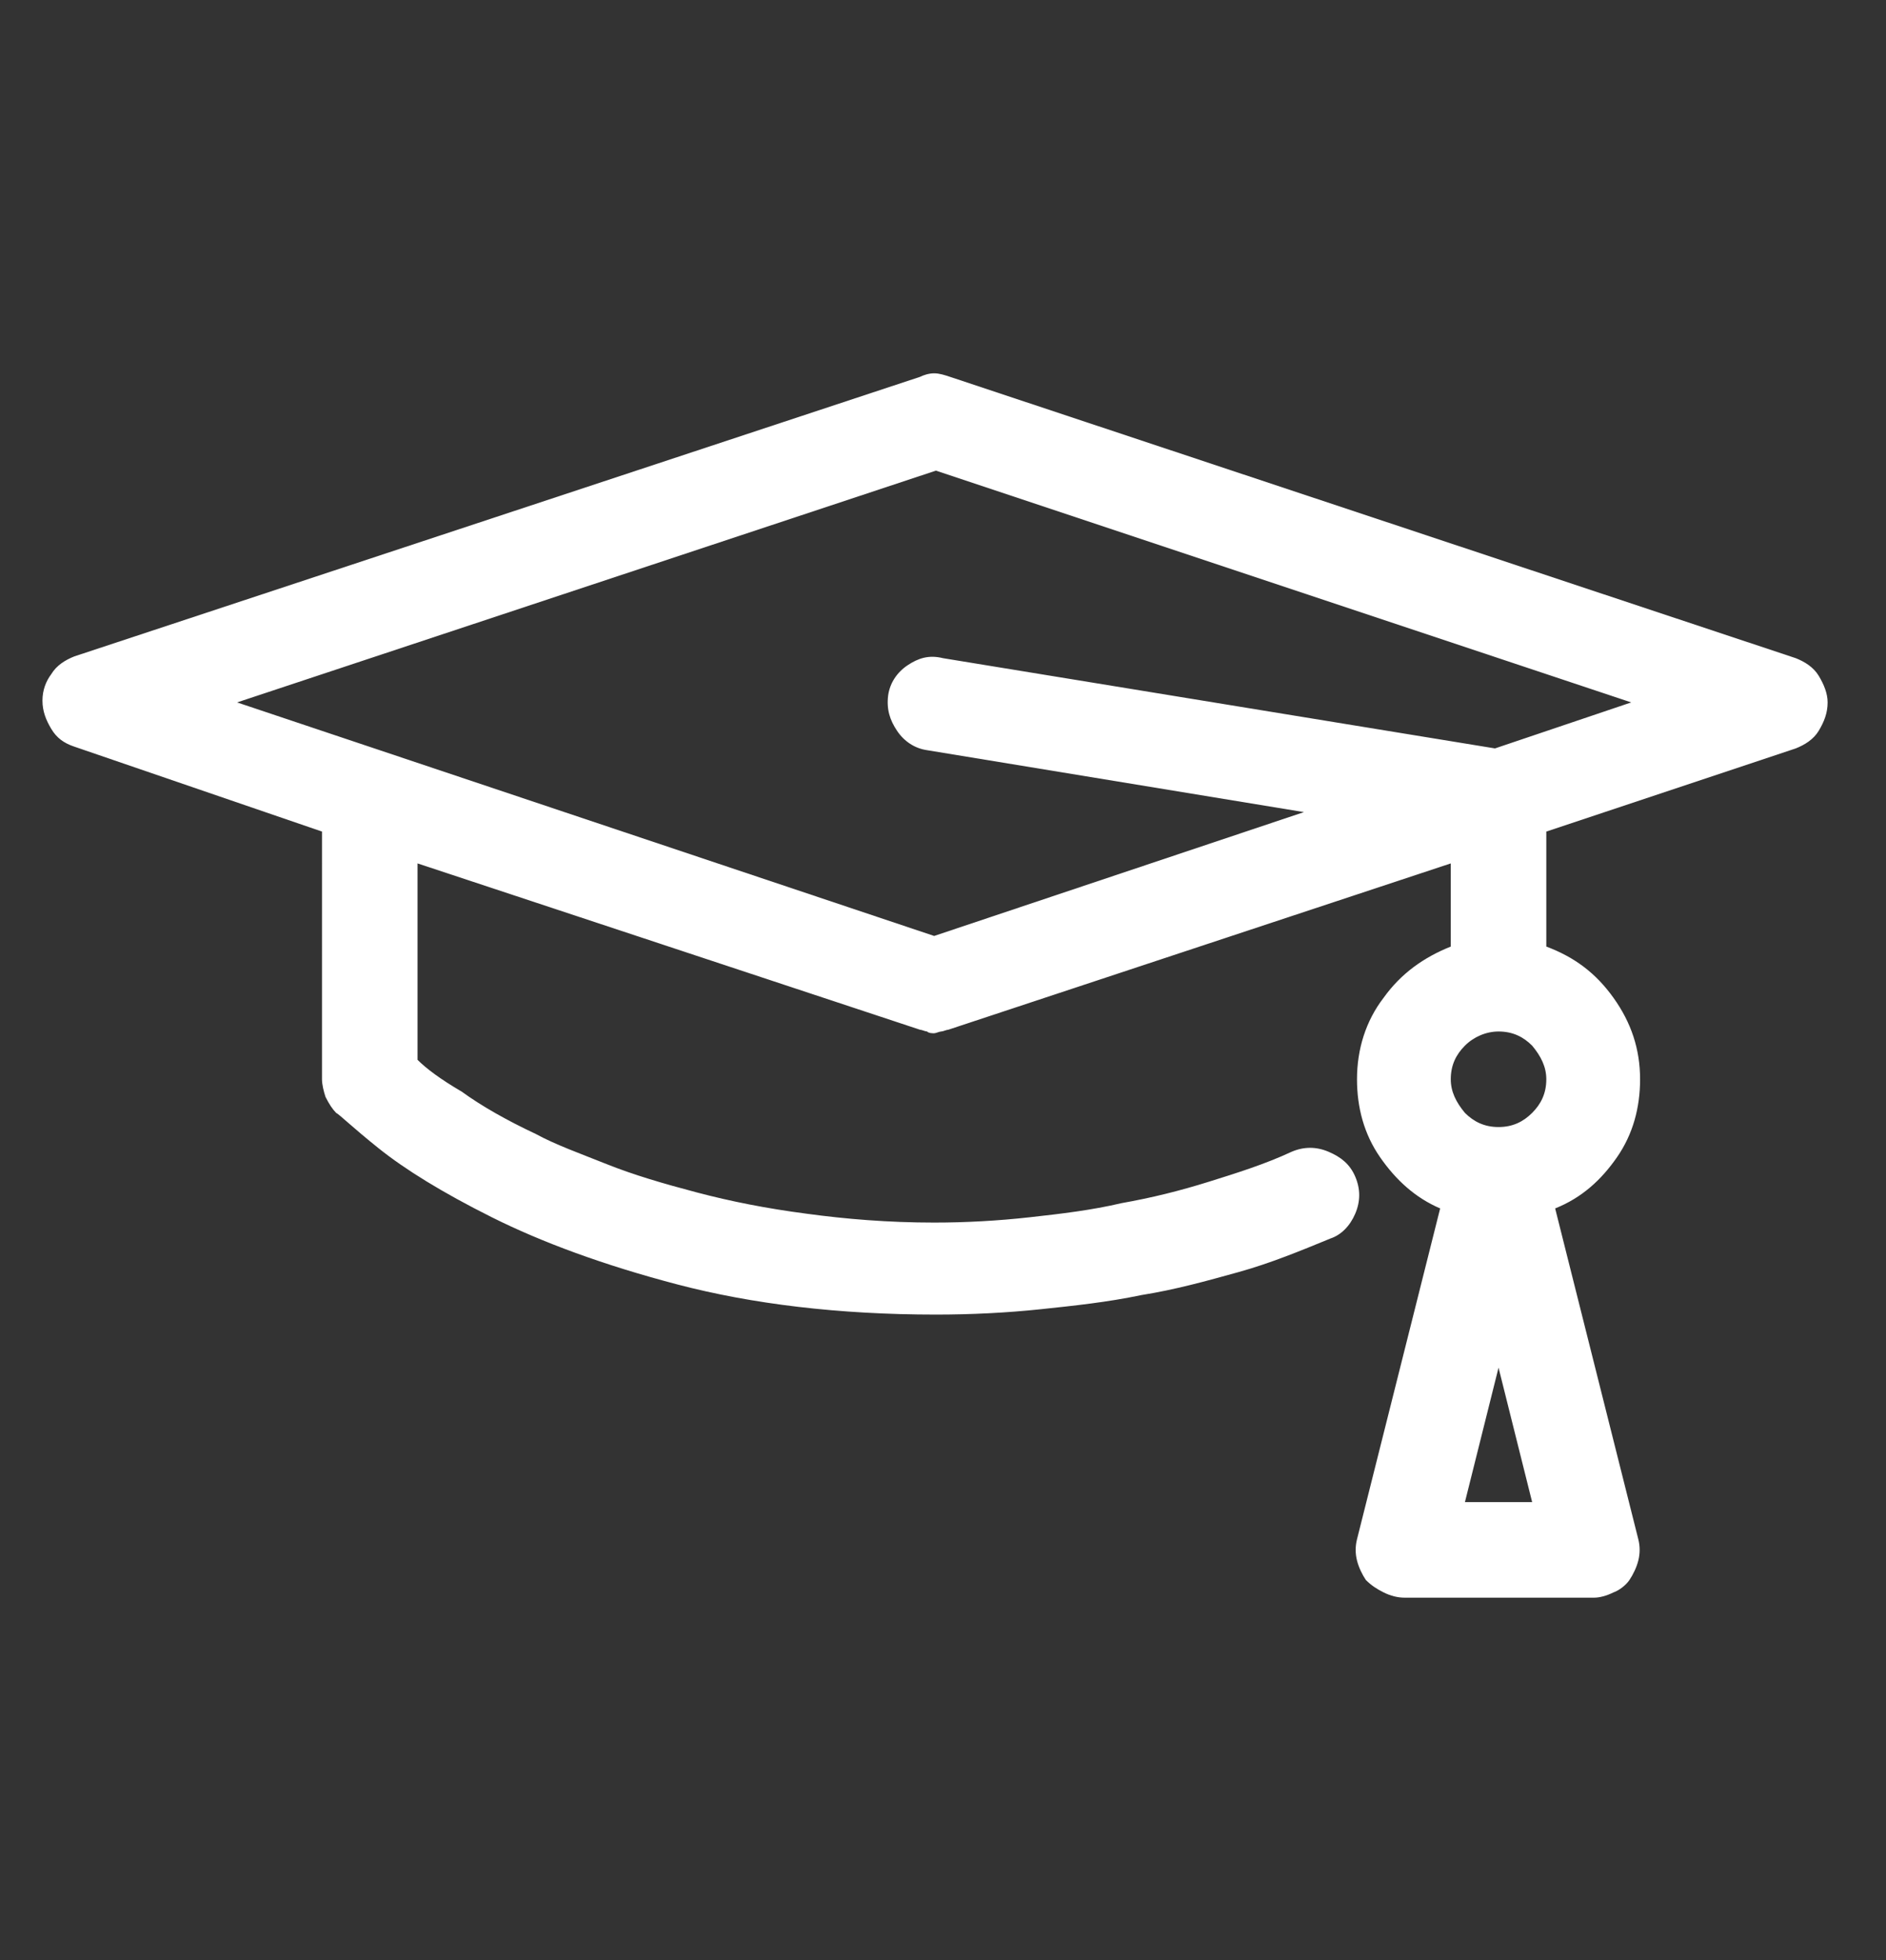 <?xml version="1.0" encoding="utf-8"?>
<!-- Generator: Adobe Illustrator 25.4.8, SVG Export Plug-In . SVG Version: 6.00 Build 0)  -->
<svg version="1.1" id="Layer_1" xmlns="http://www.w3.org/2000/svg" xmlns:xlink="http://www.w3.org/1999/xlink" x="0px" y="0px"
	 width="106.6px" height="110.8px" viewBox="0 0 106.6 110.8" style="enable-background:new 0 0 106.6 110.8;" xml:space="preserve"
	>
<rect x="0" y="0" width="106.6" height="110.8" fill="#333333" stroke="none"/>
<style type="text/css">
	.st0{fill:#E4E5E5;}
	.st1{opacity:0.4;fill:#3FC3C9;}
	.st2{opacity:0.4;fill:#3FC2C8;}
	.st3{fill:#3FC2C8;}
	.st4{opacity:0.7;fill:#008088;}
	.st5{fill:#A9B200;}
	.st6{fill:#008088;}
	
		.st7{clip-path:url(#SVGID_00000095312509164632628550000009830149539540696986_);fill:url(#SVGID_00000137108480329500221310000016264234297918651012_);}
	
		.st8{clip-path:url(#SVGID_00000123413795284436643080000012108632539218213505_);fill:url(#SVGID_00000079453238154029225750000017584578754168370110_);}
	
		.st9{clip-path:url(#SVGID_00000126282364709233413170000016663889813788606600_);fill:url(#SVGID_00000003805747880585452320000007149941460939028120_);}
	
		.st10{clip-path:url(#SVGID_00000049194199082194941300000012587798818161913249_);fill:url(#SVGID_00000157277043891725996200000012039301944359758743_);}
	
		.st11{clip-path:url(#SVGID_00000095339246684495531090000005665592796834883749_);fill:url(#SVGID_00000078741465172524243620000017912596653342266301_);}
	.st12{clip-path:url(#SVGID_00000155138180185221620000000004267566685526897599_);fill:#B3CC59;}
	.st13{fill:url(#SVGID_00000124153730826154775020000013126014547742798732_);}
	.st14{fill:#FFFFFF;}
	.st15{clip-path:url(#SVGID_00000123407059282475353050000017615738767819803028_);}
	.st16{fill:none;stroke:#FFFFFF;stroke-miterlimit:10;}
	.st17{fill:#B1C900;}
	.st18{fill:none;stroke:#6ABCBB;stroke-width:0.772;stroke-miterlimit:10;}
	.st19{fill:none;stroke:#6ABCBB;stroke-width:0.772;stroke-miterlimit:10;stroke-dasharray:1.996,1.996;}
	.st20{fill:none;stroke:#FFFFFF;stroke-width:0.772;stroke-miterlimit:10;}
	.st21{fill:none;stroke:#FFFFFF;stroke-width:0.772;stroke-miterlimit:10;stroke-dasharray:2.001,2.001;}
	.st22{fill:#B1C900;stroke:#FFFFFF;stroke-width:0.661;stroke-miterlimit:10;}
	.st23{opacity:0.8;}
	.st24{fill:#5E6A71;}
	.st25{fill:none;stroke:#B1C900;stroke-miterlimit:10;}
	.st26{fill:none;stroke:#5E6A71;stroke-miterlimit:10;}
	.st27{fill:none;stroke:#5E6A71;stroke-miterlimit:10;stroke-dasharray:2.004,2.004;}
	.st28{fill-rule:evenodd;clip-rule:evenodd;fill:#233A74;}
	.st29{fill-rule:evenodd;clip-rule:evenodd;fill:#811D43;}
	.st30{fill-rule:evenodd;clip-rule:evenodd;fill:#993078;stroke:#233A74;stroke-width:1.67;stroke-miterlimit:10;}
	.st31{fill:#233A74;}
	.st32{fill:none;stroke:#008088;stroke-miterlimit:10;}
	.st33{fill:#C82B1E;}
	.st34{fill:none;stroke:#FFFFFF;stroke-miterlimit:10;stroke-dasharray:1.003,1.003;}
	.st35{fill:none;stroke:#3FC2C8;stroke-width:0.694;stroke-miterlimit:10;}
	
		.st36{clip-path:url(#SVGID_00000020374183843292132490000003296138501832549553_);fill:url(#SVGID_00000074432188469325517970000006575415521008779655_);}
	
		.st37{clip-path:url(#SVGID_00000005971370134254889800000002075744690003185799_);fill:url(#SVGID_00000053529007709834800310000012769718002011064475_);}
	
		.st38{clip-path:url(#SVGID_00000162316215485622497490000002360724661881310653_);fill:url(#SVGID_00000018945291113353148840000001546117906556043952_);}
	
		.st39{clip-path:url(#SVGID_00000066498007114827278240000012877039311619663791_);fill:url(#SVGID_00000078016255706501692890000014875447750065425571_);}
	
		.st40{clip-path:url(#SVGID_00000065759448514672848200000014493534848318216861_);fill:url(#SVGID_00000110455435083878538470000015687995044170646411_);}
	.st41{clip-path:url(#SVGID_00000180327203368843876410000002936939104089545624_);fill:#B3CC59;}
	.st42{fill:url(#SVGID_00000181770294223677846000000008657686656181926052_);}
	.st43{clip-path:url(#SVGID_00000111174909161350810120000001934061718071501959_);}
	
		.st44{clip-path:url(#SVGID_00000067206753456029002750000009588500350379777702_);fill:url(#SVGID_00000021104734375079165750000018066003489744348802_);}
	
		.st45{clip-path:url(#SVGID_00000142876221984089675800000017029098804713479576_);fill:url(#SVGID_00000158749660494932127980000013413237532793218964_);}
	
		.st46{clip-path:url(#SVGID_00000106139262978071120910000012721877524559483326_);fill:url(#SVGID_00000175303823517804764170000001594644750988907932_);}
	
		.st47{clip-path:url(#SVGID_00000159460323100003932500000000032246767050108330_);fill:url(#SVGID_00000036946249320267656620000006252365707528440733_);}
	
		.st48{clip-path:url(#SVGID_00000092433594000997172550000007454112122916296618_);fill:url(#SVGID_00000104667614829343030270000003876402558808915390_);}
	.st49{fill:#B3CC59;}
	.st50{fill:url(#SVGID_00000028310108337140077790000003355304604768387230_);}
	.st51{fill:none;}
	.st52{fill:#69B128;}
	.st53{fill:#3FC2C8;stroke:#FFFFFF;stroke-miterlimit:10;}
	.st54{fill:#A9B200;stroke:#FFFFFF;stroke-miterlimit:10;}
	.st55{fill:none;stroke:#A9B200;stroke-miterlimit:10;}
	.st56{opacity:0.8;fill:#B1C900;}
	.st57{opacity:0.8;fill:#008088;}
	
		.st58{clip-path:url(#SVGID_00000034079831046520213070000005492396591430591924_);fill:url(#SVGID_00000155125484506408593200000012221214281657195674_);}
	
		.st59{clip-path:url(#SVGID_00000137125328870674089400000003624663900321964431_);fill:url(#SVGID_00000081609821872889411420000016125634585889911464_);}
	
		.st60{clip-path:url(#SVGID_00000166663222944951062280000012390338853294156959_);fill:url(#SVGID_00000081620884621021463020000006969115746189758385_);}
	
		.st61{clip-path:url(#SVGID_00000091720050812087386280000005412182864474292100_);fill:url(#SVGID_00000055682641682235259300000016598590726079494562_);}
	
		.st62{clip-path:url(#SVGID_00000133526004177218670830000012778639822549674684_);fill:url(#SVGID_00000165201312722486377380000000411669799051147397_);}
	.st63{clip-path:url(#SVGID_00000033334558202966753480000001506362661675114134_);fill:#B3CC59;}
	.st64{fill:url(#SVGID_00000030460965546306242260000008924536683119703735_);}
	.st65{fill:#B1C900;stroke:#FFFFFF;stroke-miterlimit:10;}
	
		.st66{clip-path:url(#SVGID_00000070117121133234661970000008466260998955782075_);fill:url(#SVGID_00000129909297197642626810000016613506260282940812_);}
	
		.st67{clip-path:url(#SVGID_00000087408919102648231240000000486673210884394117_);fill:url(#SVGID_00000140012505665375286910000008264371259375514553_);}
	
		.st68{clip-path:url(#SVGID_00000092443905737902697780000014760615837341067430_);fill:url(#SVGID_00000159462073752365288890000010305239400789641639_);}
	
		.st69{clip-path:url(#SVGID_00000066516494598177386740000017475469643590954885_);fill:url(#SVGID_00000014595102982212797840000009488913368802003866_);}
	
		.st70{clip-path:url(#SVGID_00000173119179765751056580000000301670536970265745_);fill:url(#SVGID_00000141425759048427141390000006684343765062510783_);}
	.st71{clip-path:url(#SVGID_00000054238632163137188990000010129436796160105626_);fill:#B3CC59;}
	.st72{fill:url(#SVGID_00000006698181472825330770000014992929807332440973_);}
	.st73{clip-path:url(#SVGID_00000155851911204257491720000006867809050436147341_);}
	.st74{fill:none;stroke:#878E91;stroke-miterlimit:10;}
	.st75{fill:none;stroke:#878E91;stroke-miterlimit:10;stroke-dasharray:1.999,1.999;}
	
		.st76{clip-path:url(#SVGID_00000173163374104667228010000003350431892968982936_);fill:url(#SVGID_00000142863121440148715720000007620143857562489005_);}
	
		.st77{clip-path:url(#SVGID_00000161622066790216416140000001234930145540005554_);fill:url(#SVGID_00000057847411085071355700000009858065092045321608_);}
	
		.st78{clip-path:url(#SVGID_00000068636285574081666550000001362384083420224671_);fill:url(#SVGID_00000050624203388834098950000001109204869098138788_);}
	
		.st79{clip-path:url(#SVGID_00000031171164552118846580000005222370297169912735_);fill:url(#SVGID_00000044873827634618539330000009292794038652618913_);}
	
		.st80{clip-path:url(#SVGID_00000039109540499962614520000009954931047207627159_);fill:url(#SVGID_00000134941033907576884910000008456607309926358180_);}
	.st81{clip-path:url(#SVGID_00000070806345740294952650000003280534144522861211_);fill:#B3CC59;}
	.st82{fill:url(#SVGID_00000006702083771230830770000006610964794932418209_);}
	.st83{fill:none;stroke:#3FC2C8;stroke-miterlimit:10;}
	
		.st84{clip-path:url(#SVGID_00000074417406381465819390000014103465943480017812_);fill:url(#SVGID_00000065065804811103905850000011748632523621339545_);}
	
		.st85{clip-path:url(#SVGID_00000169523950874298217390000011488375201153460926_);fill:url(#SVGID_00000180347477131083904820000016000327361820295855_);}
	
		.st86{clip-path:url(#SVGID_00000006706920608042150970000007748244184630743728_);fill:url(#SVGID_00000008134557092167588690000000754765736458706877_);}
	
		.st87{clip-path:url(#SVGID_00000031912715738813112840000003098649353676471202_);fill:url(#SVGID_00000138546133891060224300000015580211280279252098_);}
	
		.st88{clip-path:url(#SVGID_00000027575071566053750290000004026837463975557000_);fill:url(#SVGID_00000180346304244462258200000000086329804778322564_);}
	.st89{clip-path:url(#SVGID_00000165222658040925300980000014087959304690199455_);fill:#B3CC59;}
	.st90{fill:url(#SVGID_00000003069303295874278030000012412324120811997080_);}
	
		.st91{clip-path:url(#SVGID_00000031165922120184264460000017332757589177621127_);fill:url(#SVGID_00000018921732981517304920000003169015241198867867_);}
	
		.st92{clip-path:url(#SVGID_00000136400435660455149570000017090872409357341569_);fill:url(#SVGID_00000132767978050466243940000009300205786724939427_);}
	
		.st93{clip-path:url(#SVGID_00000139254233242914336070000003999664478454881921_);fill:url(#SVGID_00000157999094627290514310000001853819988159876752_);}
	
		.st94{clip-path:url(#SVGID_00000183935729874068543980000005779055380615478461_);fill:url(#SVGID_00000060004617134192333420000014778049091658807740_);}
	
		.st95{clip-path:url(#SVGID_00000076573082784677156250000004809733471331997604_);fill:url(#SVGID_00000014628855691390607080000014296551325874575513_);}
	.st96{clip-path:url(#SVGID_00000056401291039675913870000005575601247445596593_);fill:#B3CC59;}
	
		.st97{clip-path:url(#SVGID_00000013189749025136729930000014995454735762878616_);fill:url(#SVGID_00000175319900000791514540000008200867035696413087_);}
	
		.st98{clip-path:url(#SVGID_00000168096644284328137580000004476378592105497014_);fill:url(#SVGID_00000101070635508837925840000017127024521369121456_);}
	
		.st99{clip-path:url(#SVGID_00000149343072064380371800000000166961652500940681_);fill:url(#SVGID_00000167357195086528896990000001249062609387979419_);}
	
		.st100{clip-path:url(#SVGID_00000012465950970204834890000006277678198880450238_);fill:url(#SVGID_00000112626269042608757830000013163017651100803464_);}
	
		.st101{clip-path:url(#SVGID_00000049940575213399370610000012326493895198721941_);fill:url(#SVGID_00000159439574135927490430000004651777394848781247_);}
	.st102{clip-path:url(#SVGID_00000181808615447857526500000014442406189063736746_);fill:#B3CC59;}
	
		.st103{clip-path:url(#SVGID_00000094593305243584993010000002276706698065375149_);fill:url(#SVGID_00000116916860970400475980000009716568990255770559_);}
	
		.st104{clip-path:url(#SVGID_00000008119936657436983690000013274229241764727702_);fill:url(#SVGID_00000123401632916896254920000012835352313918610078_);}
	
		.st105{clip-path:url(#SVGID_00000071517793010420334360000002504012835964947117_);fill:url(#SVGID_00000131346628427162321950000009713062494076441990_);}
	
		.st106{clip-path:url(#SVGID_00000039135770520245770540000006244058186157587089_);fill:url(#SVGID_00000074416311110210656050000014912767525853423548_);}
	
		.st107{clip-path:url(#SVGID_00000109019914188706342160000014714164630783715200_);fill:url(#SVGID_00000157283736167316610370000016612437713623363458_);}
	.st108{clip-path:url(#SVGID_00000010294233971151230650000014500469449716129699_);fill:#B3CC59;}
	
		.st109{clip-path:url(#SVGID_00000113324789242377224320000001909138253746930327_);fill:url(#SVGID_00000171718338254560436930000010376074869863338933_);}
	
		.st110{clip-path:url(#SVGID_00000128443371376434255660000005904573332270468019_);fill:url(#SVGID_00000132061697812626138240000010700756137568491444_);}
	
		.st111{clip-path:url(#SVGID_00000054971127264622405480000002377403106532350092_);fill:url(#SVGID_00000097497666243348773450000014826384861869836425_);}
	
		.st112{clip-path:url(#SVGID_00000017505735163017896270000007127798530399930522_);fill:url(#SVGID_00000058566406969061098880000012786183032738453662_);}
	
		.st113{clip-path:url(#SVGID_00000048495773321186347440000005606692617340316350_);fill:url(#SVGID_00000161629007552722265100000011627476062809191054_);}
	.st114{clip-path:url(#SVGID_00000176736415691352453180000013615121674672042155_);fill:#B3CC59;}
	
		.st115{clip-path:url(#SVGID_00000135692640657545990590000006760061993003781823_);fill:url(#SVGID_00000067222913721130719440000009501712039820503461_);}
	
		.st116{clip-path:url(#SVGID_00000176039312246937687410000009356471358979122596_);fill:url(#SVGID_00000115510554712648171820000014815370915635707574_);}
	
		.st117{clip-path:url(#SVGID_00000138542524193560698640000004417320204258534311_);fill:url(#SVGID_00000131349632844608103180000009407186846389781929_);}
	
		.st118{clip-path:url(#SVGID_00000018228938706119326880000001935857437155520187_);fill:url(#SVGID_00000119117168256631966120000016776227557409492412_);}
	
		.st119{clip-path:url(#SVGID_00000111184095938152310890000013637135398806497427_);fill:url(#SVGID_00000179616296295847023600000008477174009161173686_);}
	.st120{clip-path:url(#SVGID_00000016780932502276254170000009547853960108195734_);fill:#B3CC59;}
	.st121{fill:none;stroke:#878E91;stroke-miterlimit:10;stroke-dasharray:2,2;}
	
		.st122{clip-path:url(#SVGID_00000037678112416766054720000006221540222821798846_);fill:url(#SVGID_00000160882878425736229930000013584842838495328929_);}
	
		.st123{clip-path:url(#SVGID_00000014630416723090538250000009869785877546320519_);fill:url(#SVGID_00000058559132755500638500000017473027675540970401_);}
	
		.st124{clip-path:url(#SVGID_00000016794079198668066510000009263417373792860835_);fill:url(#SVGID_00000130613206169513600880000018113341929546020268_);}
	
		.st125{clip-path:url(#SVGID_00000178885034460127785850000017488684803972871562_);fill:url(#SVGID_00000112632497934357940360000005374510116616878265_);}
	
		.st126{clip-path:url(#SVGID_00000037667781994478745620000005159652198455910307_);fill:url(#SVGID_00000114752972480863670680000009266653755509357496_);}
	.st127{clip-path:url(#SVGID_00000005963180056266636640000013097664344395190682_);fill:#B3CC59;}
	.st128{fill:url(#SVGID_00000021077936501889340870000013091996571541578662_);}
	
		.st129{clip-path:url(#SVGID_00000053534925751189885540000006492008295650919340_);fill:url(#SVGID_00000057843196695867897570000015942516963949195683_);}
	
		.st130{clip-path:url(#SVGID_00000139997223734890390320000013442820312121308068_);fill:url(#SVGID_00000137124304631223046170000011394592596886944176_);}
	
		.st131{clip-path:url(#SVGID_00000157272559637811863850000006719185076130511285_);fill:url(#SVGID_00000101063688138859847700000009639752416417922189_);}
	
		.st132{clip-path:url(#SVGID_00000116195763812016435690000013188667382481867155_);fill:url(#SVGID_00000101084553376378048050000002660759881678065824_);}
	
		.st133{clip-path:url(#SVGID_00000158727524382214659030000000405869014724829589_);fill:url(#SVGID_00000063596186032287625370000017026490541621489332_);}
	.st134{clip-path:url(#SVGID_00000162345060003963299990000009585597252896304053_);fill:#B3CC59;}
	.st135{fill:url(#SVGID_00000063630403666768606380000014126181795536081040_);}
	
		.st136{clip-path:url(#SVGID_00000174595413358463074050000009600916380869912746_);fill:url(#SVGID_00000114768796653664568850000011958308288510232226_);}
	
		.st137{clip-path:url(#SVGID_00000147931466162643961850000012439103464885121698_);fill:url(#SVGID_00000005986967776784418310000009724583456158842283_);}
	
		.st138{clip-path:url(#SVGID_00000103945281509783250950000009106194863975127469_);fill:url(#SVGID_00000160880672490348765350000001129160806174210478_);}
	
		.st139{clip-path:url(#SVGID_00000015343653308031533670000017714971340389672073_);fill:url(#SVGID_00000067212097823009529380000017731468839039298202_);}
	
		.st140{clip-path:url(#SVGID_00000102536192124227183370000003230985110731351956_);fill:url(#SVGID_00000062167648482237517440000008297939691167563967_);}
	.st141{clip-path:url(#SVGID_00000171681564978035443900000014189383870355760266_);fill:#B3CC59;}
	.st142{fill:url(#SVGID_00000004526998600861605810000016597633132599082401_);}
	
		.st143{clip-path:url(#SVGID_00000114755485787383470330000015724456787398070669_);fill:url(#SVGID_00000057834814366682038190000008936697036188894343_);}
	
		.st144{clip-path:url(#SVGID_00000055680109182138219530000007773371862938616964_);fill:url(#SVGID_00000021117021109276260310000004100648266565771946_);}
	
		.st145{clip-path:url(#SVGID_00000141423833888607096790000005216346878833135516_);fill:url(#SVGID_00000049932615933160526600000000546902291977591728_);}
	
		.st146{clip-path:url(#SVGID_00000036935502939107599510000002477579133772532352_);fill:url(#SVGID_00000074439006877405622470000016603217034630999983_);}
	
		.st147{clip-path:url(#SVGID_00000042716257347643728080000016486834495231226013_);fill:url(#SVGID_00000165914200631357472960000010185194268620400003_);}
	.st148{clip-path:url(#SVGID_00000077315372194407817370000000702039861515641011_);fill:#B3CC59;}
	.st149{fill:url(#SVGID_00000073690651310198148930000010088381122644944303_);}
	.st150{fill:#008088;stroke:#FFFFFF;stroke-width:1.016;stroke-miterlimit:10;}
	
		.st151{clip-path:url(#SVGID_00000177453160165584712060000007095513335095456180_);fill:url(#SVGID_00000104677836573963809610000002829799634108392891_);}
	
		.st152{clip-path:url(#SVGID_00000098216765690120978990000001687392161811211447_);fill:url(#SVGID_00000125586070137951379860000008554765007042627742_);}
	
		.st153{clip-path:url(#SVGID_00000116204100212125785820000003290708694466415251_);fill:url(#SVGID_00000149358077054548544400000008614668608738469778_);}
	
		.st154{clip-path:url(#SVGID_00000029755739349593196920000000163702389594289792_);fill:url(#SVGID_00000168090231695216313270000000413011750217436076_);}
	
		.st155{clip-path:url(#SVGID_00000059997151484245574280000014443662628604658846_);fill:url(#SVGID_00000004531938127572569640000009599534294251946410_);}
	.st156{clip-path:url(#SVGID_00000105391632919035655790000014021404297253915325_);fill:#B3CC59;}
	.st157{fill:url(#SVGID_00000181769139118794363950000014835361522109428667_);}
	.st158{fill:#FFFFFF;stroke:#3FC2C8;stroke-miterlimit:10;}
	.st159{fill:#231F20;}
	
		.st160{clip-path:url(#SVGID_00000036240283282750991990000005776876560752505497_);fill:url(#SVGID_00000033355515053119092810000013969562952130204067_);}
	
		.st161{clip-path:url(#SVGID_00000005989686663310228200000010627974736768966068_);fill:url(#SVGID_00000146491571053755117250000006016738357225616563_);}
	
		.st162{clip-path:url(#SVGID_00000072998909298616991440000000772802018002882965_);fill:url(#SVGID_00000056412146428805136530000012607571516342972041_);}
	
		.st163{clip-path:url(#SVGID_00000140718026512538230410000001604611431710724747_);fill:url(#SVGID_00000117640690986704457870000003347762217394961557_);}
	
		.st164{clip-path:url(#SVGID_00000144330982118658679660000008966337759862510267_);fill:url(#SVGID_00000126294576543455549080000001835376009737302913_);}
	.st165{clip-path:url(#SVGID_00000106132591196897172060000006440200209008240020_);fill:#B3CC59;}
	.st166{fill:url(#SVGID_00000091712103810300693420000004808240841564338576_);}
	.st167{fill:none;stroke:#878E91;stroke-miterlimit:10;stroke-dasharray:1.999,1.999;}
	.st168{clip-path:url(#SVGID_00000078724847741132497760000005252814435756596630_);}
	
		.st169{clip-path:url(#SVGID_00000115474490368248085860000004510351080199634830_);fill:url(#SVGID_00000008136842406062658340000014841746117312432317_);}
	
		.st170{clip-path:url(#SVGID_00000105421414329061380640000003464642017248843168_);fill:url(#SVGID_00000168109356025424381280000005651527365453041307_);}
	
		.st171{clip-path:url(#SVGID_00000082358645229229467150000010481721130422535332_);fill:url(#SVGID_00000084502565003927132100000011816306928115617715_);}
	
		.st172{clip-path:url(#SVGID_00000034050875183462809820000014941600797105042360_);fill:url(#SVGID_00000127015940522206169090000007774552828935594644_);}
	
		.st173{clip-path:url(#SVGID_00000049917603527065841510000009398304490441101184_);fill:url(#SVGID_00000137824125838360783600000000854123650642653570_);}
	.st174{clip-path:url(#SVGID_00000058586389942741214710000013379504318433189762_);fill:#B3CC59;}
	.st175{fill:url(#SVGID_00000064321955299120888360000003013230289919789976_);}
	.st176{fill:none;stroke:#878E91;stroke-miterlimit:10;stroke-dasharray:2.003,2.003;}
	.st177{fill:none;stroke:#878E91;stroke-miterlimit:10;stroke-dasharray:2.008,2.008;}
	.st178{fill:none;stroke:#3FC2C8;stroke-width:1.333;stroke-miterlimit:10;}
	
		.st179{clip-path:url(#SVGID_00000143583540787628394610000004036894541769953702_);fill:url(#SVGID_00000101067604996187470320000012678104789078360997_);}
	
		.st180{clip-path:url(#SVGID_00000049204886727747680830000004998833974169064114_);fill:url(#SVGID_00000130621583392541507760000013297774894053671568_);}
	
		.st181{clip-path:url(#SVGID_00000106850865973963683890000015491872047841022371_);fill:url(#SVGID_00000106855351579657996090000003955548700651712405_);}
	
		.st182{clip-path:url(#SVGID_00000146470832608921263310000006930771258808326795_);fill:url(#SVGID_00000173155634392067651060000016205305936032364165_);}
	
		.st183{clip-path:url(#SVGID_00000008118963638536226090000007774049874158681264_);fill:url(#SVGID_00000167385301098897566880000018297178065638389127_);}
	.st184{clip-path:url(#SVGID_00000017480020568050512770000012449120489031579288_);fill:#B3CC59;}
	.st185{fill:url(#SVGID_00000121976170668263837910000009302506385663795598_);}
	
		.st186{clip-path:url(#SVGID_00000047743045060351284140000007234212134854431385_);fill:url(#SVGID_00000103969732885053425890000015968527778849479352_);}
	
		.st187{clip-path:url(#SVGID_00000165956253418757571120000017895749990717358721_);fill:url(#SVGID_00000099635651026420925460000011399996339404258205_);}
	
		.st188{clip-path:url(#SVGID_00000176010090499892075280000004563630388988359857_);fill:url(#SVGID_00000023257925111489885110000015074290784212552599_);}
	
		.st189{clip-path:url(#SVGID_00000026124200842646868520000004526311428461163711_);fill:url(#SVGID_00000160911061000856972070000003207128715213695878_);}
	
		.st190{clip-path:url(#SVGID_00000147187046091469218610000007675374933395863434_);fill:url(#SVGID_00000007390929651237183100000014545773132146562957_);}
	.st191{clip-path:url(#SVGID_00000147218159839664874160000005777158239336963481_);fill:#B3CC59;}
	.st192{fill:url(#SVGID_00000012435879743575262260000010274525165892830896_);}
	.st193{fill:none;stroke:#878E91;stroke-miterlimit:10;stroke-dasharray:1.999,1.999;}
	
		.st194{clip-path:url(#SVGID_00000000201904791851408240000017211860974789946257_);fill:url(#SVGID_00000074403799658975735300000012910351752151213758_);}
	
		.st195{clip-path:url(#SVGID_00000158725661513407697010000006619498907369974190_);fill:url(#SVGID_00000152228073785283505420000017104464700618273213_);}
	
		.st196{clip-path:url(#SVGID_00000023964184873233755160000008704559304776276148_);fill:url(#SVGID_00000040563477171530603030000016617614404519282316_);}
	
		.st197{clip-path:url(#SVGID_00000067938601579421804450000013551303929233733010_);fill:url(#SVGID_00000001650555224817120620000000920731594996839101_);}
	
		.st198{clip-path:url(#SVGID_00000142895222601973534000000017557471853872095893_);fill:url(#SVGID_00000075154780614997515680000007329772361036599951_);}
	.st199{clip-path:url(#SVGID_00000161623621369447765920000012318024801957621643_);fill:#B3CC59;}
	.st200{fill:url(#SVGID_00000000193643262712741990000017047241642107157431_);}
	.st201{fill:none;stroke:#878E91;stroke-miterlimit:10;stroke-dasharray:1.998,1.998;}
	.st202{fill:#E9E9E9;}
	
		.st203{clip-path:url(#SVGID_00000176044362032318053950000005655665345713479061_);fill:url(#SVGID_00000161618828357114590880000012179130634410932144_);}
	
		.st204{clip-path:url(#SVGID_00000029028749386865843190000002320666639927069876_);fill:url(#SVGID_00000059274407194050268800000007633928005665477259_);}
	
		.st205{clip-path:url(#SVGID_00000047770802227650530030000011307615346523915163_);fill:url(#SVGID_00000067954938238274177650000011611320111543974845_);}
	
		.st206{clip-path:url(#SVGID_00000180346443847823662860000015680058135301115278_);fill:url(#SVGID_00000142172145771139827930000012096694223382569612_);}
	
		.st207{clip-path:url(#SVGID_00000127006421036770229360000000621641094613922957_);fill:url(#SVGID_00000131327037374056745300000011328705285808231575_);}
	.st208{clip-path:url(#SVGID_00000047749311455695047120000000673635111762734483_);fill:#B3CC59;}
	.st209{fill:url(#SVGID_00000080206733023097672960000016937063739662397112_);}
	.st210{fill:none;stroke:#3FC2C8;stroke-width:0.996;stroke-miterlimit:10;}
	.st211{opacity:0.4;fill:#3FC4CA;}
	
		.st212{clip-path:url(#SVGID_00000147210150872196811360000003723648094457818302_);fill:url(#SVGID_00000075127870037196147230000012925655605768968373_);}
	
		.st213{clip-path:url(#SVGID_00000117659399114826126350000011142809151766608314_);fill:url(#SVGID_00000089541495970129025850000012833278890993789080_);}
	
		.st214{clip-path:url(#SVGID_00000025425011504145859980000007983692887645117594_);fill:url(#SVGID_00000111897303886470617340000015350882547486341529_);}
	
		.st215{clip-path:url(#SVGID_00000112605521745490995480000002259562127191523240_);fill:url(#SVGID_00000080886085460749607300000015783431948428556420_);}
	
		.st216{clip-path:url(#SVGID_00000099641259407781563260000009310319483209671049_);fill:url(#SVGID_00000104678693652350786570000005560574193121533833_);}
	.st217{clip-path:url(#SVGID_00000127038802575155812260000011109604686993849259_);fill:#B3CC59;}
	.st218{fill:url(#SVGID_00000160898999153400780630000014984557637411109540_);}
	.st219{fill:none;stroke:#80878C;stroke-miterlimit:10;}
	.st220{fill:none;stroke:#80878C;stroke-miterlimit:10;stroke-dasharray:2.003,2.003;}
	
		.st221{clip-path:url(#SVGID_00000177448369516329697630000001083679232188403865_);fill:url(#SVGID_00000145048852832027734190000010498855777613206460_);}
	
		.st222{clip-path:url(#SVGID_00000111882236435854240330000015046927459104393401_);fill:url(#SVGID_00000005986576327477515260000002106224253079895726_);}
	
		.st223{clip-path:url(#SVGID_00000112629624086041127200000015011915582837113787_);fill:url(#SVGID_00000014593099687876814770000003728444943095709582_);}
	
		.st224{clip-path:url(#SVGID_00000062192361815328179820000010661551303626957730_);fill:url(#SVGID_00000176727496496834882740000012952472454908008886_);}
	
		.st225{clip-path:url(#SVGID_00000134231722601604701270000012459191925216716440_);fill:url(#SVGID_00000127765818062925897200000006612087485256980405_);}
	.st226{clip-path:url(#SVGID_00000145764808339084465530000001407693640407061692_);fill:#B3CC59;}
	.st227{fill:url(#SVGID_00000037650659410495109570000003024388037333672883_);}
	
		.st228{clip-path:url(#SVGID_00000073705159575747063260000013203657693070015617_);fill:url(#SVGID_00000042729124065983220610000005818847675402672553_);}
	
		.st229{clip-path:url(#SVGID_00000099632689708807106960000012767411660362736803_);fill:url(#SVGID_00000118380399428947916690000013258975345938915746_);}
	
		.st230{clip-path:url(#SVGID_00000167375581762494668920000009324635597705281471_);fill:url(#SVGID_00000080890529858352324280000012534699970915459502_);}
	
		.st231{clip-path:url(#SVGID_00000139266692966194372200000002066543721286057149_);fill:url(#SVGID_00000013899893439145315610000016185730220285026736_);}
	
		.st232{clip-path:url(#SVGID_00000078025205355254847490000017638220310520875174_);fill:url(#SVGID_00000093174647236518788520000018171078779591686016_);}
	.st233{clip-path:url(#SVGID_00000047751865494370440350000006394328247576686475_);fill:#B3CC59;}
	.st234{fill:url(#SVGID_00000060733508698821715150000012143675223613886383_);}
	
		.st235{clip-path:url(#SVGID_00000041289548912027313410000005016107808940232123_);fill:url(#SVGID_00000134958399393509137630000000289886652035706038_);}
	
		.st236{clip-path:url(#SVGID_00000113341956162016979690000011222360061279745967_);fill:url(#SVGID_00000121248847101151053310000006996800799588807824_);}
	
		.st237{clip-path:url(#SVGID_00000034787669213919717650000007583518442717936306_);fill:url(#SVGID_00000044138059207718339780000014311035637230290078_);}
	
		.st238{clip-path:url(#SVGID_00000115504763500983148630000004142723396416324260_);fill:url(#SVGID_00000031929675762884183150000001790555185841505975_);}
	
		.st239{clip-path:url(#SVGID_00000163033154682998972220000018150364025784495784_);fill:url(#SVGID_00000004523319444469387500000012014061992379454610_);}
	.st240{clip-path:url(#SVGID_00000054240052441011178180000010855416107823261102_);fill:#B3CC59;}
	.st241{fill:url(#SVGID_00000144336898869127850650000004167911132412065183_);}
	.st242{fill:none;stroke:#878E91;stroke-miterlimit:10;stroke-dasharray:2.003,2.003;}
	.st243{fill:none;stroke:#C0C5C5;stroke-miterlimit:10;}
	
		.st244{clip-path:url(#SVGID_00000024709680406172042250000015126309514869592499_);fill:url(#SVGID_00000157274637536221176430000012018341107353941685_);}
	
		.st245{clip-path:url(#SVGID_00000114779672171084666420000009285103391429531271_);fill:url(#SVGID_00000039836496632802261570000007414221116290012545_);}
	
		.st246{clip-path:url(#SVGID_00000020360208763293458490000014352107804774270354_);fill:url(#SVGID_00000178179497238152124660000003074343220473508798_);}
	
		.st247{clip-path:url(#SVGID_00000076571070318927181320000007173271597282725046_);fill:url(#SVGID_00000162324857386055984870000010269087698099915920_);}
	
		.st248{clip-path:url(#SVGID_00000005982994392857006450000016426834014013976475_);fill:url(#SVGID_00000024683418004707597380000011812251496749744031_);}
	.st249{clip-path:url(#SVGID_00000138545370508049410060000000202803352431828373_);fill:#B3CC59;}
	.st250{fill:url(#SVGID_00000125576221438519456040000004236253953847320974_);}
	.st251{fill:none;stroke:#878E91;stroke-miterlimit:10;stroke-dasharray:2,2;}
	
		.st252{clip-path:url(#SVGID_00000139257370244328349110000013861422226846974627_);fill:url(#SVGID_00000127036160532405206470000016610524718445488539_);}
	
		.st253{clip-path:url(#SVGID_00000155856756627430373610000001370317686388510140_);fill:url(#SVGID_00000023244255759965046240000000055119860207366054_);}
	
		.st254{clip-path:url(#SVGID_00000105385063144140153870000010407910471304365698_);fill:url(#SVGID_00000159446720205680385920000007136464190511337120_);}
	
		.st255{clip-path:url(#SVGID_00000014591861221544451140000009924707810252570030_);fill:url(#SVGID_00000124868111566875206960000002273967530247262865_);}
	
		.st256{clip-path:url(#SVGID_00000159468387884361826010000001308113140613189556_);fill:url(#SVGID_00000062870696056150120090000014340842208806394506_);}
	.st257{clip-path:url(#SVGID_00000039814423247044032080000011296741914843860894_);fill:#B3CC59;}
	.st258{fill:url(#SVGID_00000071534281151920271960000013491688214080347264_);}
	.st259{clip-path:url(#SVGID_00000178183420841026545820000006514748064980689309_);}
	.st260{clip-path:url(#SVGID_00000022535338377545716180000009297098131078568633_);}
	.st261{clip-path:url(#SVGID_00000145763130876743394570000015042902083363008149_);}
	.st262{clip-path:url(#SVGID_00000010269805015046113910000016625600446357488810_);}
	
		.st263{clip-path:url(#SVGID_00000128472267436878900710000017506739274085960852_);fill:url(#SVGID_00000142855440911142492800000000513651379735438013_);stroke:#FFFFFF;stroke-width:0.5;stroke-miterlimit:10;}
	
		.st264{clip-path:url(#SVGID_00000010282040138766880490000002398517929972620181_);fill:url(#SVGID_00000133509486579904959790000012980352491813244032_);stroke:#FFFFFF;stroke-width:0.5;stroke-miterlimit:10;}
	
		.st265{clip-path:url(#SVGID_00000121986853924793961100000004151587043382266792_);fill:url(#SVGID_00000132807760219038085420000002756301321876476074_);stroke:#FFFFFF;stroke-width:0.5;stroke-miterlimit:10;}
	
		.st266{clip-path:url(#SVGID_00000104681296699522468610000013641065391523234230_);fill:url(#SVGID_00000155121537622191940570000001303783051013195653_);stroke:#FFFFFF;stroke-width:0.5;stroke-miterlimit:10;}
	
		.st267{clip-path:url(#SVGID_00000149347454029656975790000002349241740771532708_);fill:url(#SVGID_00000157990167753164575810000007917356600603248800_);stroke:#FFFFFF;stroke-width:0.5;stroke-miterlimit:10;}
	.st268{fill:#B3CC59;stroke:#FFFFFF;stroke-width:0.5;stroke-miterlimit:10;}
	
		.st269{fill:url(#SVGID_00000078026267238096019920000015844783650010763400_);stroke:#FFFFFF;stroke-width:0.5;stroke-miterlimit:10;}
</style>
<path class="st14" d="M101.5,37.2c0.5,0.2,1,0.5,1.3,1c0.3,0.5,0.5,1,0.5,1.5c0,0.6-0.2,1.1-0.5,1.6c-0.3,0.5-0.8,0.8-1.3,1L87.4,47
	v6.5c1.6,0.6,2.8,1.5,3.8,2.9c1,1.4,1.5,2.9,1.5,4.6c0,1.6-0.4,3.1-1.3,4.4c-0.9,1.3-2,2.3-3.5,2.9l4.7,18.7c0.1,0.4,0.1,0.8,0,1.2
	c-0.1,0.4-0.3,0.8-0.5,1.1c-0.2,0.3-0.6,0.6-0.9,0.7c-0.4,0.2-0.8,0.3-1.1,0.3H79.4c-0.4,0-0.8-0.1-1.2-0.3c-0.4-0.2-0.7-0.4-1-0.7
	c-0.2-0.3-0.4-0.7-0.5-1.1c-0.1-0.4-0.1-0.8,0-1.2l4.7-18.7c-1.4-0.6-2.5-1.6-3.4-2.9c-0.9-1.3-1.3-2.8-1.3-4.4
	c0-1.7,0.5-3.3,1.5-4.6c1-1.4,2.3-2.3,3.8-2.9v-4.7l-28.4,9.4c-0.1,0-0.3,0.1-0.4,0.1c-0.1,0-0.3,0.1-0.4,0.1c-0.1,0-0.3,0-0.4-0.1
	c-0.1,0-0.3-0.1-0.4-0.1l-28.4-9.4v11.1c0.5,0.5,1.3,1.1,2.5,1.8c1.1,0.8,2.5,1.6,4.2,2.4c1.1,0.6,2.5,1.1,4,1.7
	c1.5,0.6,3.2,1.1,5.1,1.6c1.9,0.5,3.9,0.9,6.2,1.2c2.2,0.3,4.6,0.5,7.2,0.5c1.8,0,3.6-0.1,5.4-0.3c1.8-0.2,3.5-0.4,5.2-0.8
	c1.7-0.3,3.3-0.7,4.9-1.2c1.6-0.5,3.2-1,4.7-1.7c0.7-0.3,1.4-0.3,2.1,0c0.7,0.3,1.2,0.7,1.5,1.4c0.3,0.7,0.3,1.4,0,2.1
	c-0.3,0.7-0.8,1.2-1.4,1.4c-1.7,0.7-3.4,1.4-5.2,1.9c-1.8,0.5-3.6,1-5.5,1.3c-1.9,0.4-3.8,0.6-5.7,0.8c-1.9,0.2-3.9,0.3-5.9,0.3
	c-5.5,0-10.4-0.6-14.6-1.7s-7.7-2.4-10.5-3.8c-2.8-1.4-4.9-2.7-6.4-3.9c-1.5-1.2-2.2-1.9-2.4-2c-0.2-0.2-0.4-0.5-0.6-0.9
	c-0.1-0.3-0.2-0.7-0.2-1V47L4.2,42.2c-0.6-0.2-1-0.5-1.3-1c-0.3-0.5-0.5-1-0.5-1.6c0-0.6,0.2-1.1,0.5-1.5c0.3-0.5,0.8-0.8,1.3-1
	L52,21.3c0.2-0.1,0.5-0.2,0.8-0.2s0.6,0.1,0.9,0.2L101.5,37.2z M84.5,42.3l7.7-2.6L52.9,26.6L13.4,39.7l39.4,13.2l20.9-7l-21.3-3.5
	c-0.7-0.1-1.3-0.5-1.7-1.1c-0.4-0.6-0.6-1.2-0.5-2c0.1-0.7,0.5-1.3,1.1-1.7c0.6-0.4,1.2-0.6,2-0.4L84.5,42.3z M84.7,58.3
	c-0.7,0-1.4,0.3-1.9,0.8c-0.5,0.5-0.8,1.1-0.8,1.9c0,0.7,0.3,1.3,0.8,1.9c0.5,0.5,1.1,0.8,1.9,0.8s1.4-0.3,1.9-0.8
	c0.5-0.5,0.8-1.1,0.8-1.9c0-0.7-0.3-1.3-0.8-1.9C86.1,58.6,85.5,58.3,84.7,58.3z M82.8,84.9h3.8l-1.9-7.6L82.8,84.9z"/>
</svg>

